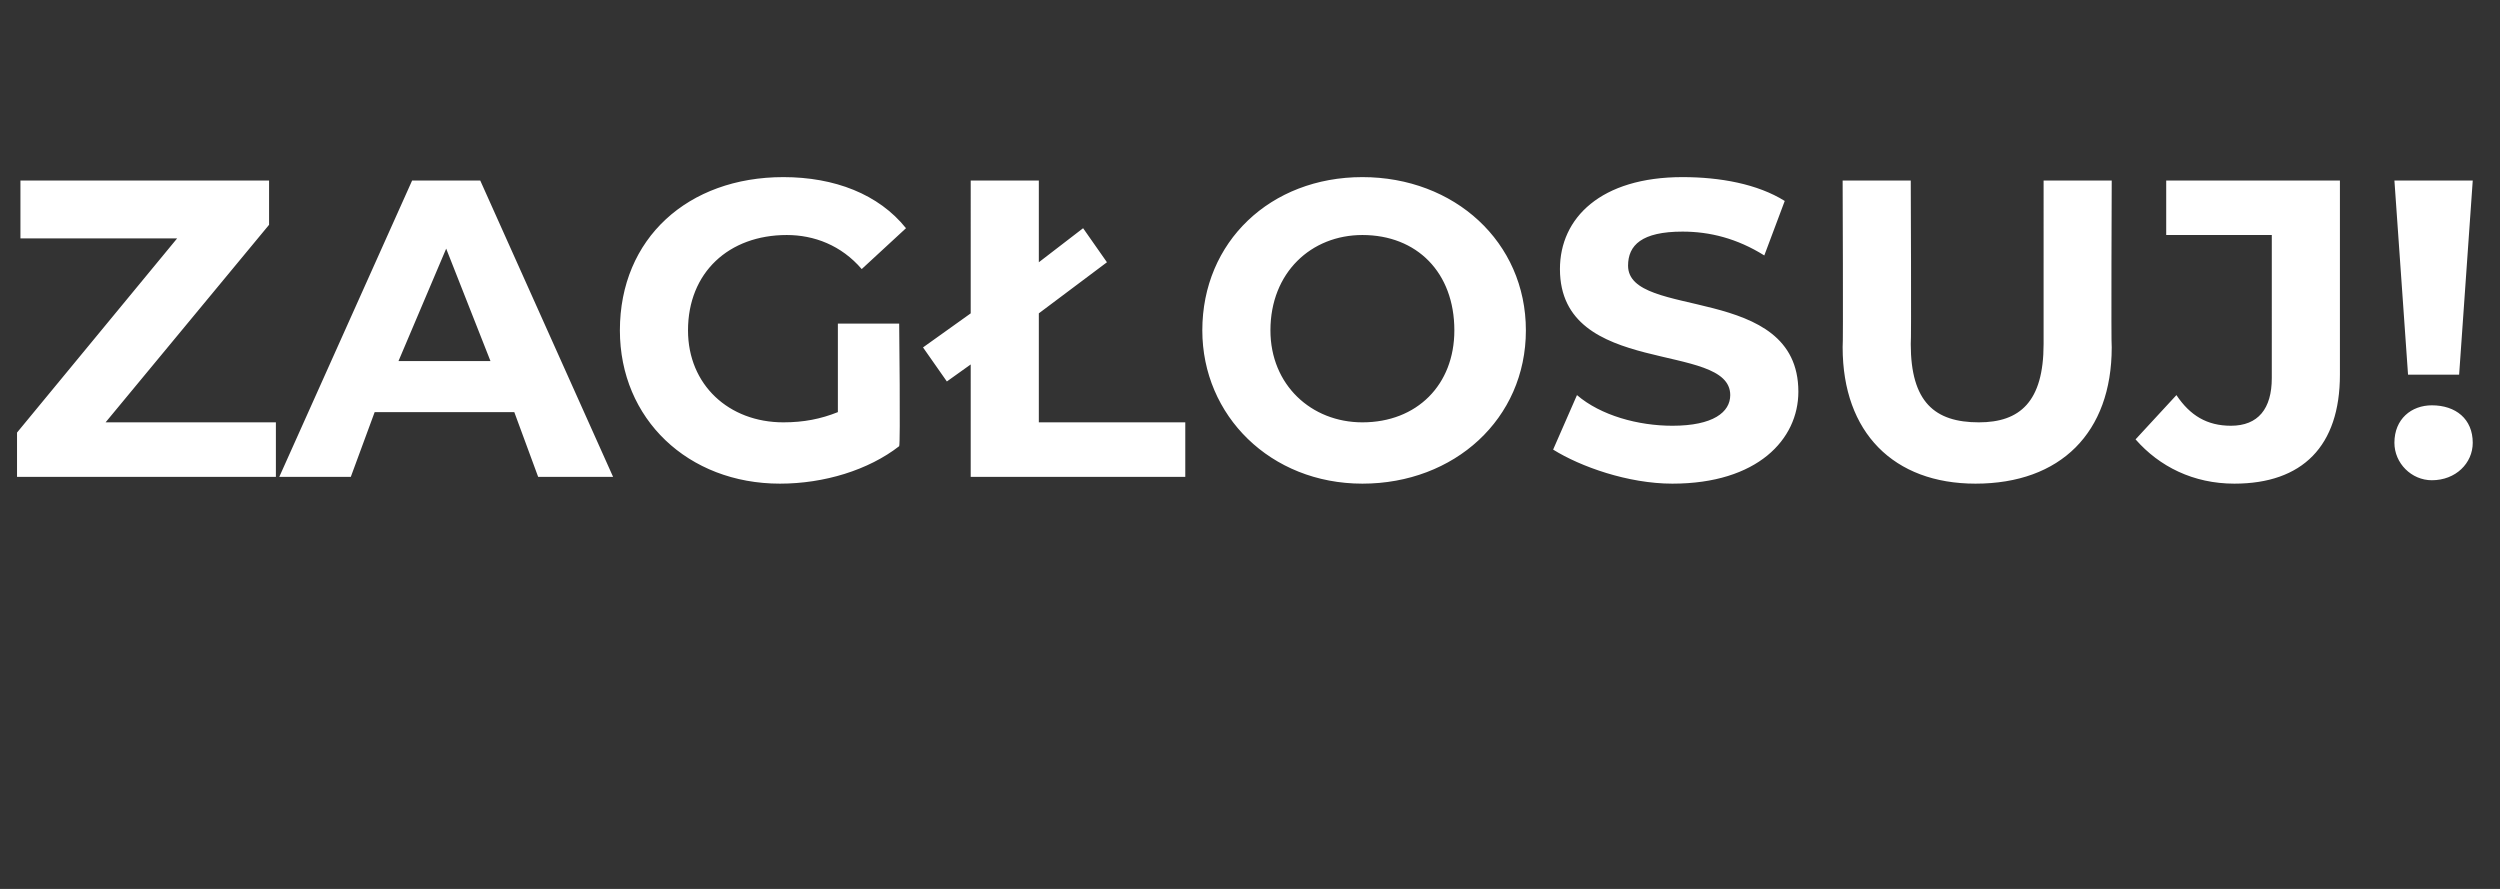 <?xml version="1.0" standalone="no"?><!DOCTYPE svg PUBLIC "-//W3C//DTD SVG 1.1//EN" "http://www.w3.org/Graphics/SVG/1.1/DTD/svg11.dtd"><svg xmlns="http://www.w3.org/2000/svg" version="1.1" width="73.4px" height="26.1px" viewBox="0 -2 73.4 26.1" style="top:-2px"><rect x="0" y="-2" width="73.4" height="26.1" fill="#333333" stroke="none"/><desc>ZAG OSUJ!</desc><defs/><g id="Polygon33779"><path d="m8.1 10.4v1.6H.5v-1.3L5.2 5H.6V3.3h7.3v1.3l-4.8 5.8h5zm7-.3H11l-.7 1.9H8.2l3.9-8.7h2L18 12h-2.2l-.7-1.9zm-.7-1.5l-1.3-3.3l-1.4 3.3h2.7zm10.2-1.1h1.8s.04 3.55 0 3.6c-.9.7-2.2 1.1-3.5 1.1c-2.7 0-4.7-1.9-4.7-4.5c0-2.7 2-4.5 4.8-4.5c1.5 0 2.8.5 3.6 1.5l-1.3 1.2c-.6-.7-1.4-1-2.2-1c-1.7 0-2.9 1.1-2.9 2.8c0 1.6 1.2 2.7 2.8 2.7c.6 0 1.1-.1 1.6-.3V7.5zm10.2 2.9v1.6h-6.3V8.7l-.7.5l-.7-1l1.4-1V3.3h2v2.4l1.3-1l.7 1l-2 1.5v3.2h4.3zm.5-2.7c0-2.6 2-4.5 4.7-4.5c2.7 0 4.8 1.9 4.8 4.5c0 2.6-2.1 4.5-4.8 4.5c-2.7 0-4.7-2-4.7-4.5zm7.4 0c0-1.7-1.1-2.8-2.7-2.8c-1.5 0-2.7 1.1-2.7 2.8c0 1.6 1.2 2.7 2.7 2.7c1.6 0 2.7-1.1 2.7-2.7zm2.9 3.5l.7-1.6c.7.6 1.8.9 2.8.9c1.2 0 1.7-.4 1.7-.9c0-1.6-5-.5-5-3.7c0-1.5 1.2-2.7 3.6-2.7c1.1 0 2.2.2 3 .7l-.6 1.6c-.8-.5-1.6-.7-2.4-.7c-1.2 0-1.6.4-1.6 1c0 1.6 5 .5 5 3.7c0 1.4-1.2 2.7-3.7 2.7c-1.3 0-2.7-.5-3.5-1zm8.5-3c.02-.01 0-4.9 0-4.9h2s.02 4.81 0 4.8c0 1.7.7 2.3 2 2.3c1.2 0 1.9-.6 1.9-2.3V3.3h2s-.02 4.89 0 4.9c0 2.5-1.5 4-4 4c-2.4 0-3.9-1.5-3.9-4zm8.6 2.7l1.2-1.3c.4.6.9.9 1.6.9c.8 0 1.2-.5 1.2-1.4V4.9h-3.1V3.3h5.1v5.7c0 2.1-1.1 3.2-3.1 3.2c-1.2 0-2.2-.5-2.9-1.3zm7.6-7.6h2.3L72.2 9h-1.5l-.4-5.7zm0 7.7c0-.7.5-1.1 1.1-1.1c.7 0 1.2.4 1.2 1.1c0 .6-.5 1.1-1.2 1.1c-.6 0-1.1-.5-1.1-1.1z" stroke="none" fill="#fff"/></g></svg>